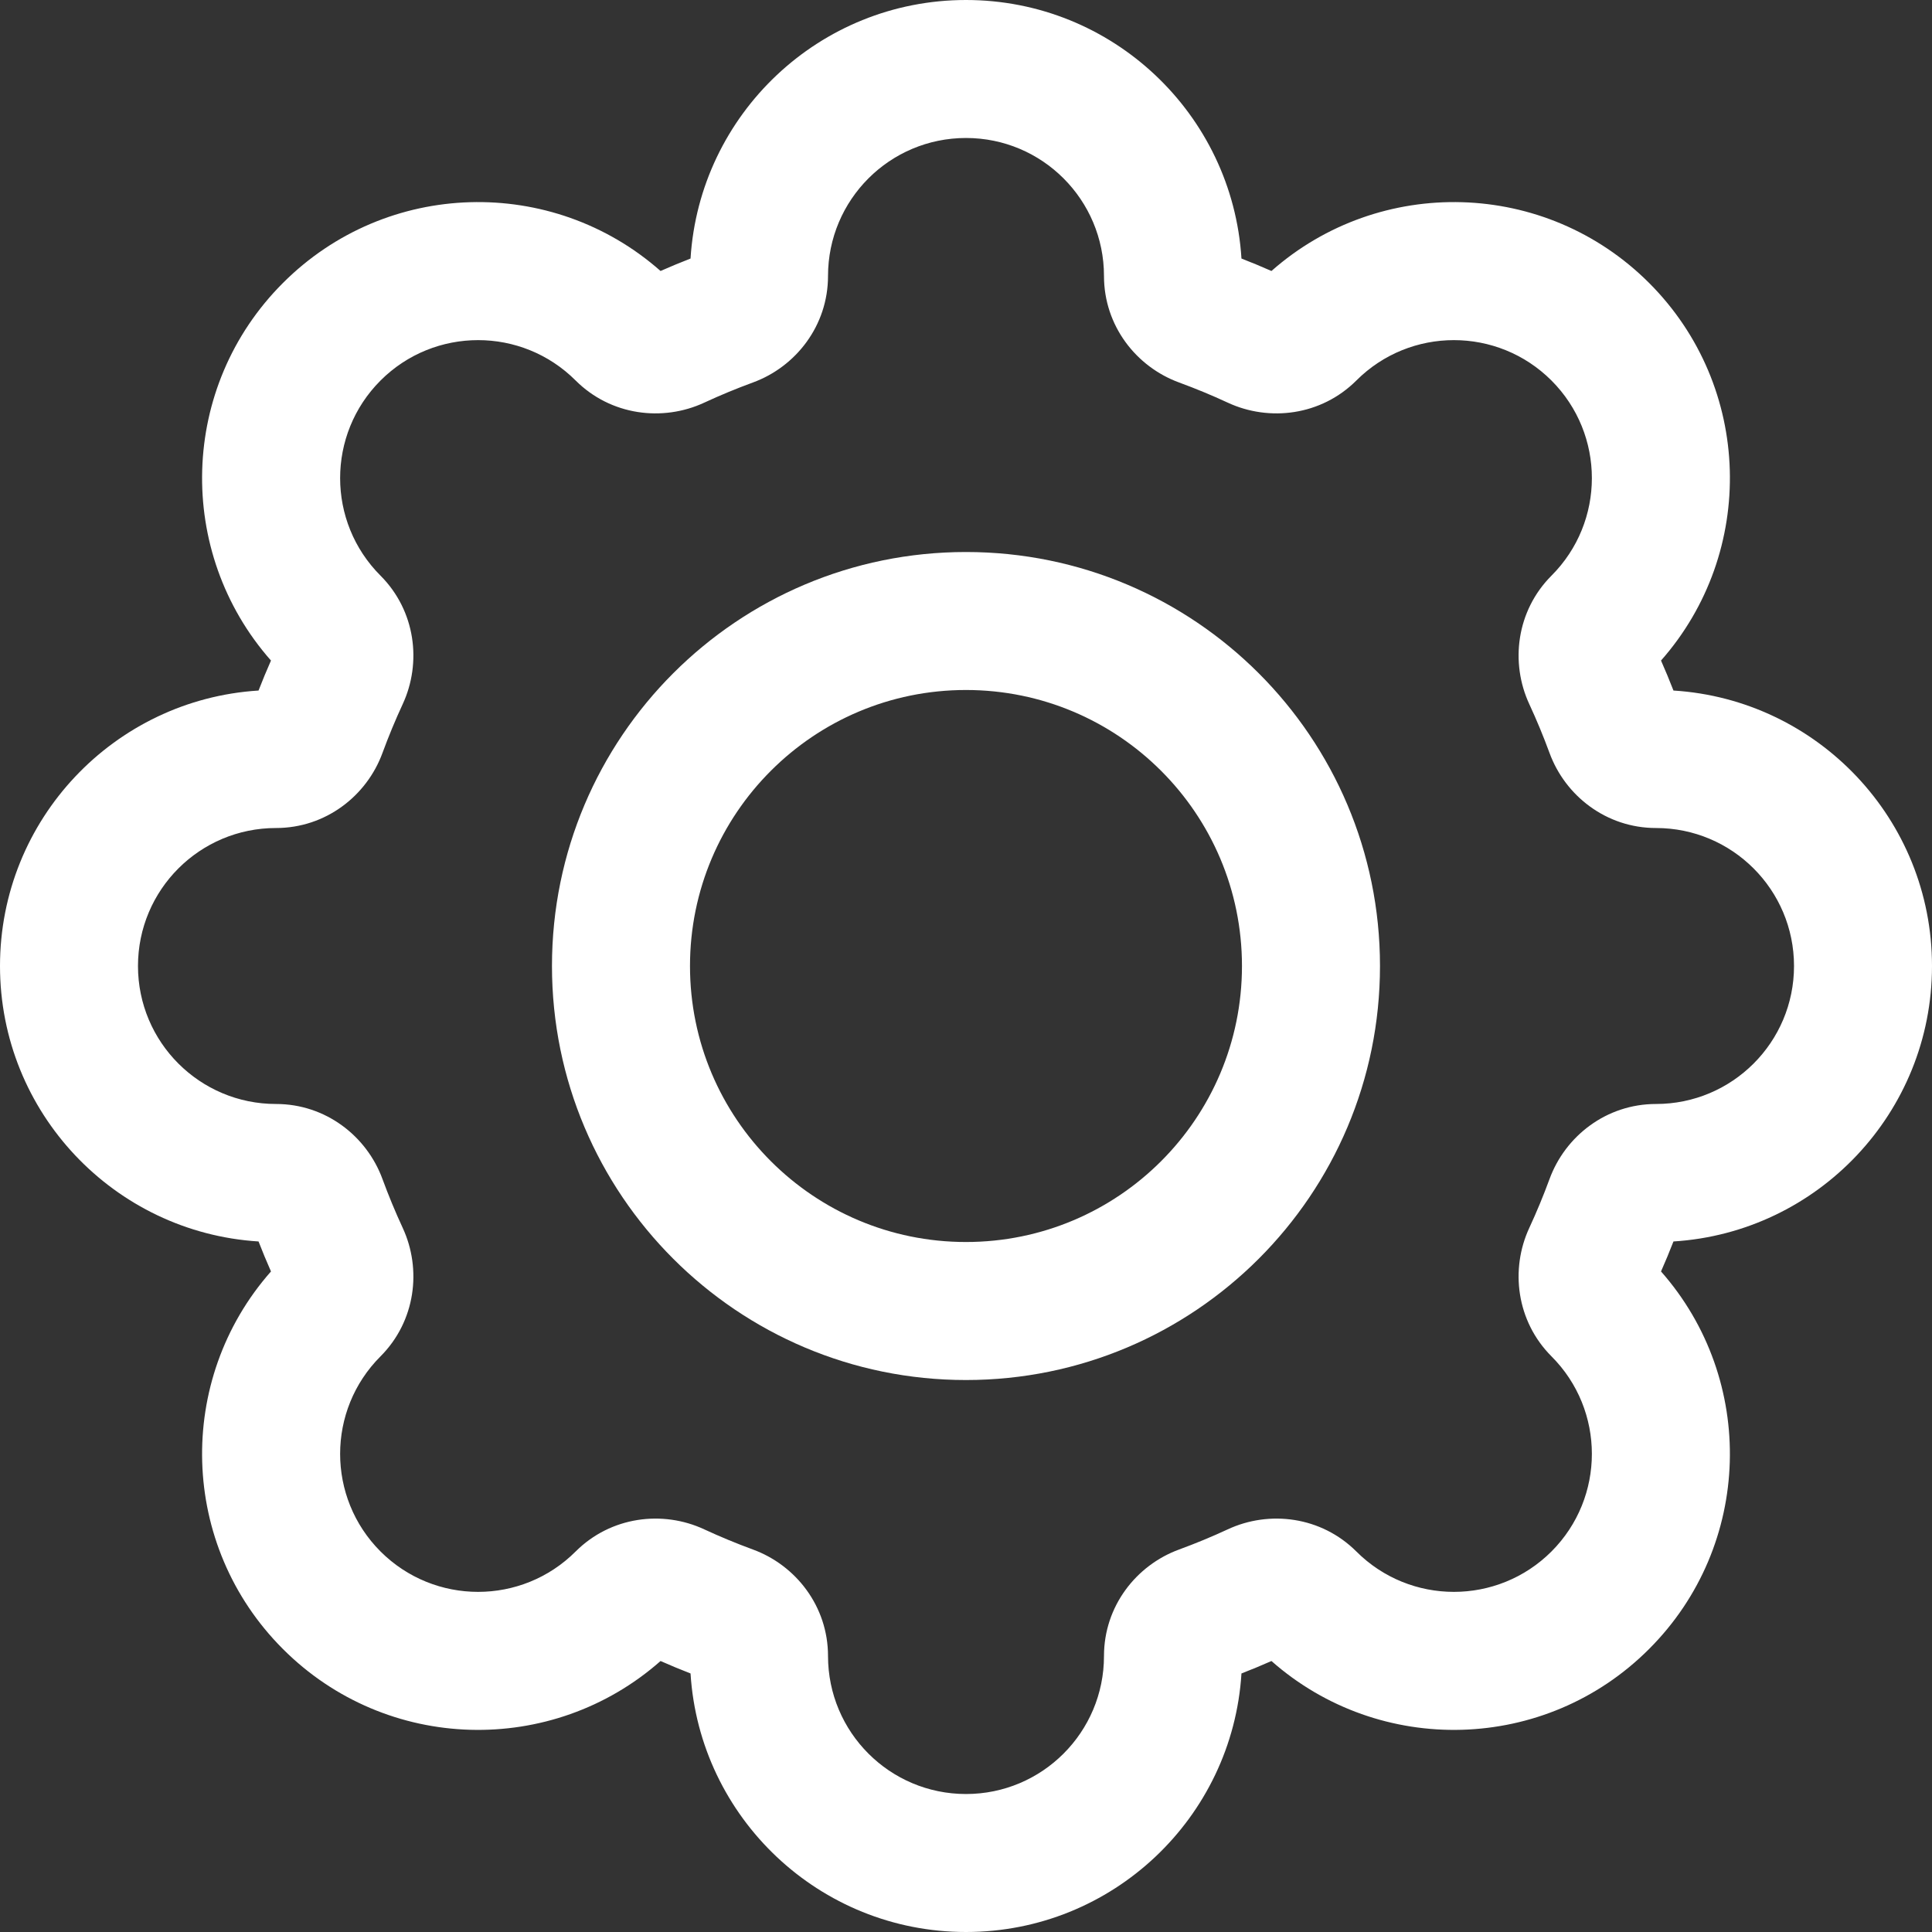 <?xml version="1.0" encoding="UTF-8"?> <svg xmlns="http://www.w3.org/2000/svg" width="50" height="50" viewBox="0 0 50 50" fill="none"><rect x="0" y="0" width="50" height="50" fill="#333333" stroke="none"/><path fill-rule="evenodd" clip-rule="evenodd" d="M17.871 6.691C18.104 2.957 21.207 0 25 0C28.793 0 31.896 2.957 32.129 6.691C32.391 6.793 32.65 6.9 32.905 7.013C35.711 4.537 39.995 4.639 42.679 7.323C45.361 10.005 45.462 14.289 42.987 17.095C43.1 17.35 43.207 17.609 43.309 17.871C47.043 18.104 50 21.207 50 25C50 28.793 47.043 31.896 43.309 32.129C43.207 32.391 43.1 32.65 42.987 32.905C45.462 35.711 45.361 39.995 42.677 42.677C39.995 45.361 35.711 45.462 32.905 42.987C32.65 43.1 32.391 43.207 32.129 43.309C31.896 47.043 28.793 50 25 50C21.207 50 18.104 47.043 17.871 43.309C17.609 43.207 17.35 43.1 17.095 42.987C14.289 45.462 10.005 45.361 7.323 42.677C4.639 39.995 4.537 35.711 7.013 32.905C6.9 32.65 6.793 32.391 6.691 32.129C2.957 31.896 0 28.793 0 25C0 21.207 2.957 18.104 6.691 17.871C6.793 17.609 6.9 17.35 7.013 17.095C4.537 14.289 4.639 10.005 7.323 7.323C10.005 4.639 14.289 4.537 17.095 7.013C17.35 6.9 17.609 6.793 17.871 6.691ZM9.848 14.898C10.755 15.807 10.921 17.15 10.42 18.227C10.23 18.637 10.057 19.055 9.9 19.482C9.493 20.598 8.427 21.429 7.143 21.429C5.17 21.429 3.571 23.027 3.571 25C3.571 26.973 5.17 28.571 7.143 28.571C8.427 28.571 9.493 29.402 9.9 30.518C10.057 30.945 10.23 31.363 10.42 31.773C10.921 32.85 10.755 34.193 9.848 35.102C8.454 36.496 8.454 38.757 9.848 40.152C11.243 41.546 13.504 41.546 14.898 40.152C15.807 39.245 17.15 39.078 18.227 39.58C18.637 39.77 19.055 39.943 19.482 40.1C20.598 40.507 21.429 41.573 21.429 42.857C21.429 44.83 23.027 46.429 25 46.429C26.973 46.429 28.571 44.83 28.571 42.857C28.571 41.573 29.402 40.507 30.518 40.1C30.945 39.943 31.364 39.77 31.773 39.58C32.85 39.078 34.193 39.245 35.102 40.152C36.496 41.546 38.757 41.546 40.152 40.152C41.546 38.757 41.546 36.496 40.152 35.102C39.245 34.193 39.078 32.85 39.58 31.773C39.77 31.363 39.943 30.945 40.1 30.518C40.507 29.402 41.573 28.571 42.857 28.571C44.83 28.571 46.429 26.973 46.429 25C46.429 23.027 44.83 21.429 42.857 21.429C41.573 21.429 40.507 20.598 40.1 19.482C39.943 19.055 39.77 18.637 39.58 18.227C39.078 17.15 39.245 15.807 40.152 14.898C41.546 13.504 41.546 11.243 40.152 9.848C38.757 8.454 36.496 8.454 35.102 9.848C34.193 10.755 32.85 10.921 31.773 10.42C31.364 10.23 30.945 10.057 30.518 9.9C29.402 9.493 28.571 8.427 28.571 7.143C28.571 5.17 26.973 3.571 25 3.571C23.027 3.571 21.429 5.17 21.429 7.143C21.429 8.427 20.598 9.493 19.482 9.9C19.055 10.057 18.636 10.23 18.227 10.42C17.15 10.921 15.807 10.755 14.898 9.848C13.504 8.454 11.243 8.454 9.848 9.848C8.454 11.243 8.454 13.504 9.848 14.898Z" fill="white"></path><path fill-rule="evenodd" clip-rule="evenodd" d="M24.999 17.857C21.055 17.857 17.857 21.055 17.857 25C17.857 28.945 21.055 32.143 24.999 32.143C28.944 32.143 32.142 28.945 32.142 25C32.142 21.055 28.944 17.857 24.999 17.857ZM14.285 25C14.285 19.082 19.082 14.286 24.999 14.286C30.917 14.286 35.714 19.082 35.714 25C35.714 30.918 30.917 35.715 24.999 35.715C19.082 35.715 14.285 30.918 14.285 25Z" fill="white"></path></svg> 